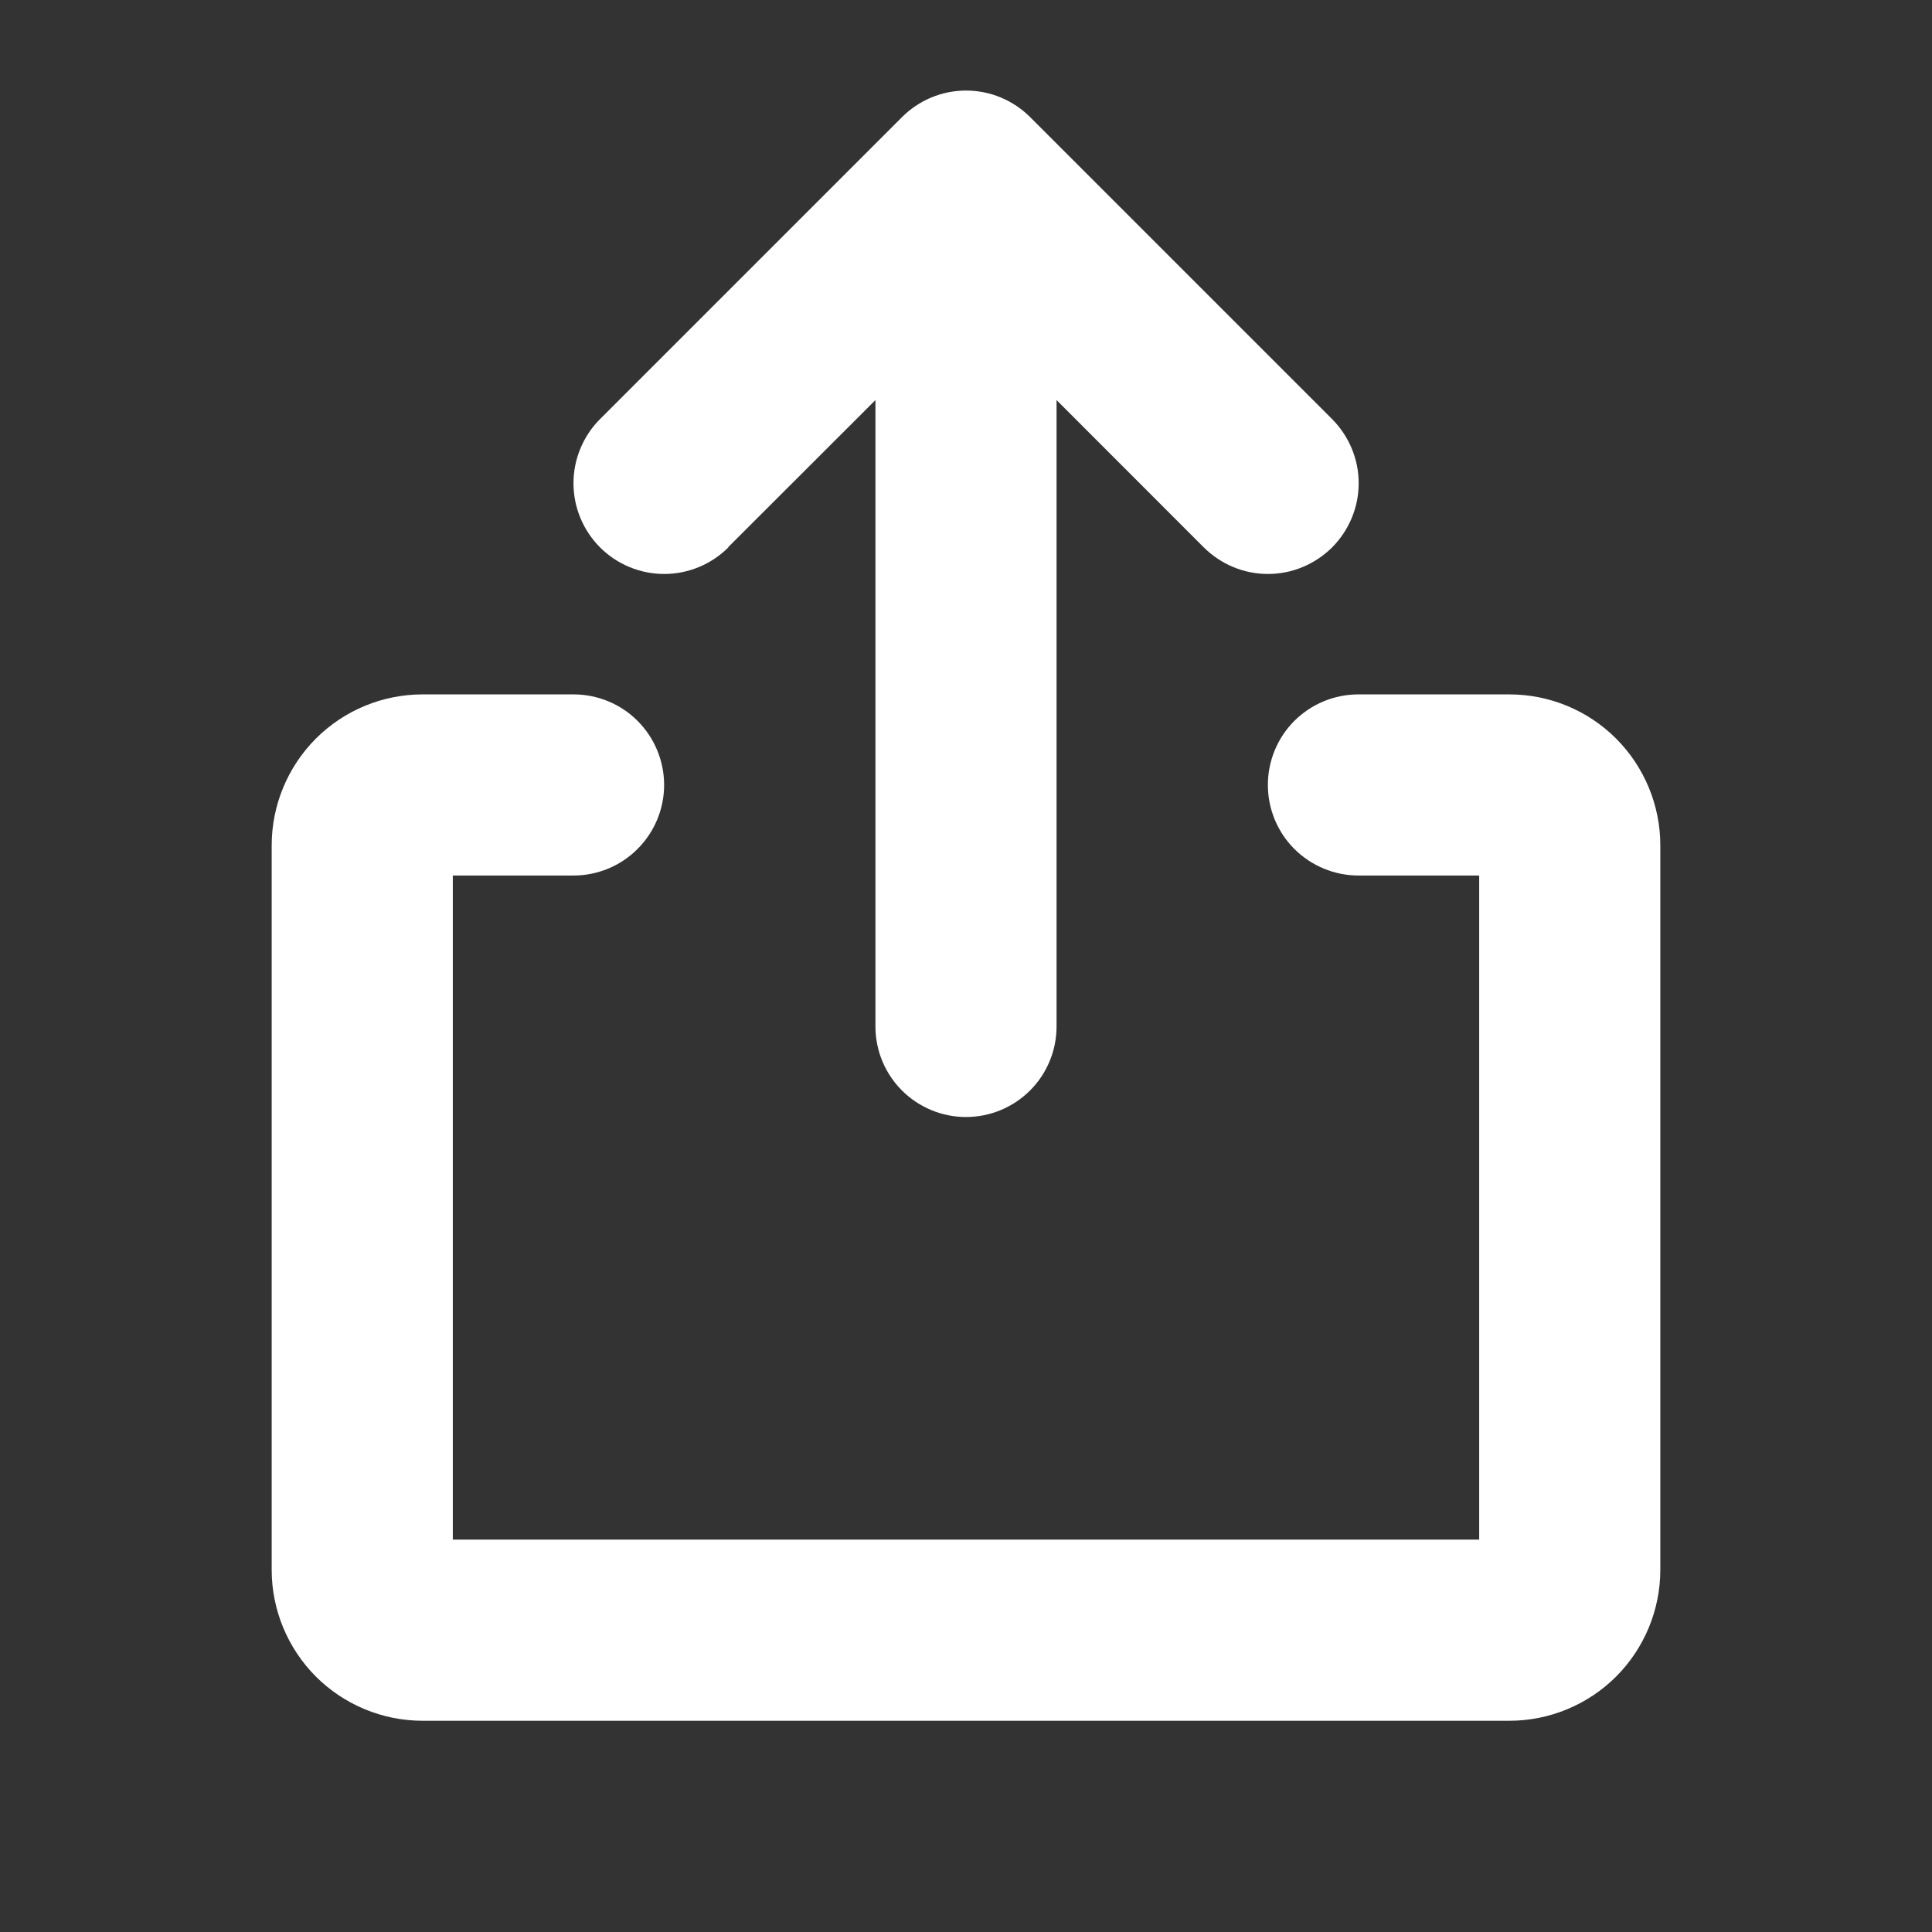 <svg width="24" height="24" viewBox="0 0 24 24" fill="none" xmlns="http://www.w3.org/2000/svg">
<rect x="0" y="0" width="24" height="24" fill="#333333" stroke="none"/>
<path d="M20.625 10.501V19.501C20.625 19.998 20.427 20.475 20.076 20.827C19.724 21.178 19.247 21.376 18.75 21.376H5.25C4.753 21.376 4.276 21.178 3.924 20.827C3.573 20.475 3.375 19.998 3.375 19.501V10.501C3.375 10.004 3.573 9.527 3.924 9.175C4.276 8.823 4.753 8.626 5.25 8.626H7.125C7.423 8.626 7.71 8.744 7.92 8.955C8.131 9.166 8.25 9.453 8.25 9.751C8.25 10.049 8.131 10.335 7.92 10.546C7.71 10.757 7.423 10.876 7.125 10.876H5.625V19.126H18.375V10.876H16.875C16.577 10.876 16.291 10.757 16.079 10.546C15.868 10.335 15.75 10.049 15.75 9.751C15.75 9.453 15.868 9.166 16.079 8.955C16.291 8.744 16.577 8.626 16.875 8.626H18.75C19.247 8.626 19.724 8.823 20.076 9.175C20.427 9.527 20.625 10.004 20.625 10.501ZM9.046 6.797L10.875 4.97V12.751C10.875 13.049 10.993 13.335 11.204 13.546C11.415 13.757 11.702 13.876 12 13.876C12.298 13.876 12.585 13.757 12.796 13.546C13.007 13.335 13.125 13.049 13.125 12.751V4.97L14.954 6.8C15.059 6.904 15.183 6.987 15.32 7.044C15.456 7.101 15.603 7.13 15.751 7.13C15.899 7.13 16.046 7.101 16.182 7.044C16.319 6.987 16.443 6.904 16.548 6.8C16.652 6.695 16.735 6.571 16.792 6.434C16.849 6.297 16.878 6.151 16.878 6.003C16.878 5.855 16.849 5.708 16.792 5.572C16.735 5.435 16.652 5.311 16.548 5.206L12.798 1.456C12.693 1.351 12.569 1.268 12.432 1.211C12.296 1.154 12.149 1.125 12.001 1.125C11.853 1.125 11.706 1.154 11.569 1.211C11.433 1.268 11.309 1.351 11.204 1.456L7.454 5.206C7.349 5.311 7.266 5.435 7.21 5.572C7.153 5.708 7.124 5.855 7.124 6.003C7.124 6.302 7.243 6.588 7.454 6.8C7.665 7.011 7.952 7.13 8.251 7.13C8.55 7.13 8.836 7.011 9.048 6.8L9.046 6.797Z" fill="white"/>
</svg>

